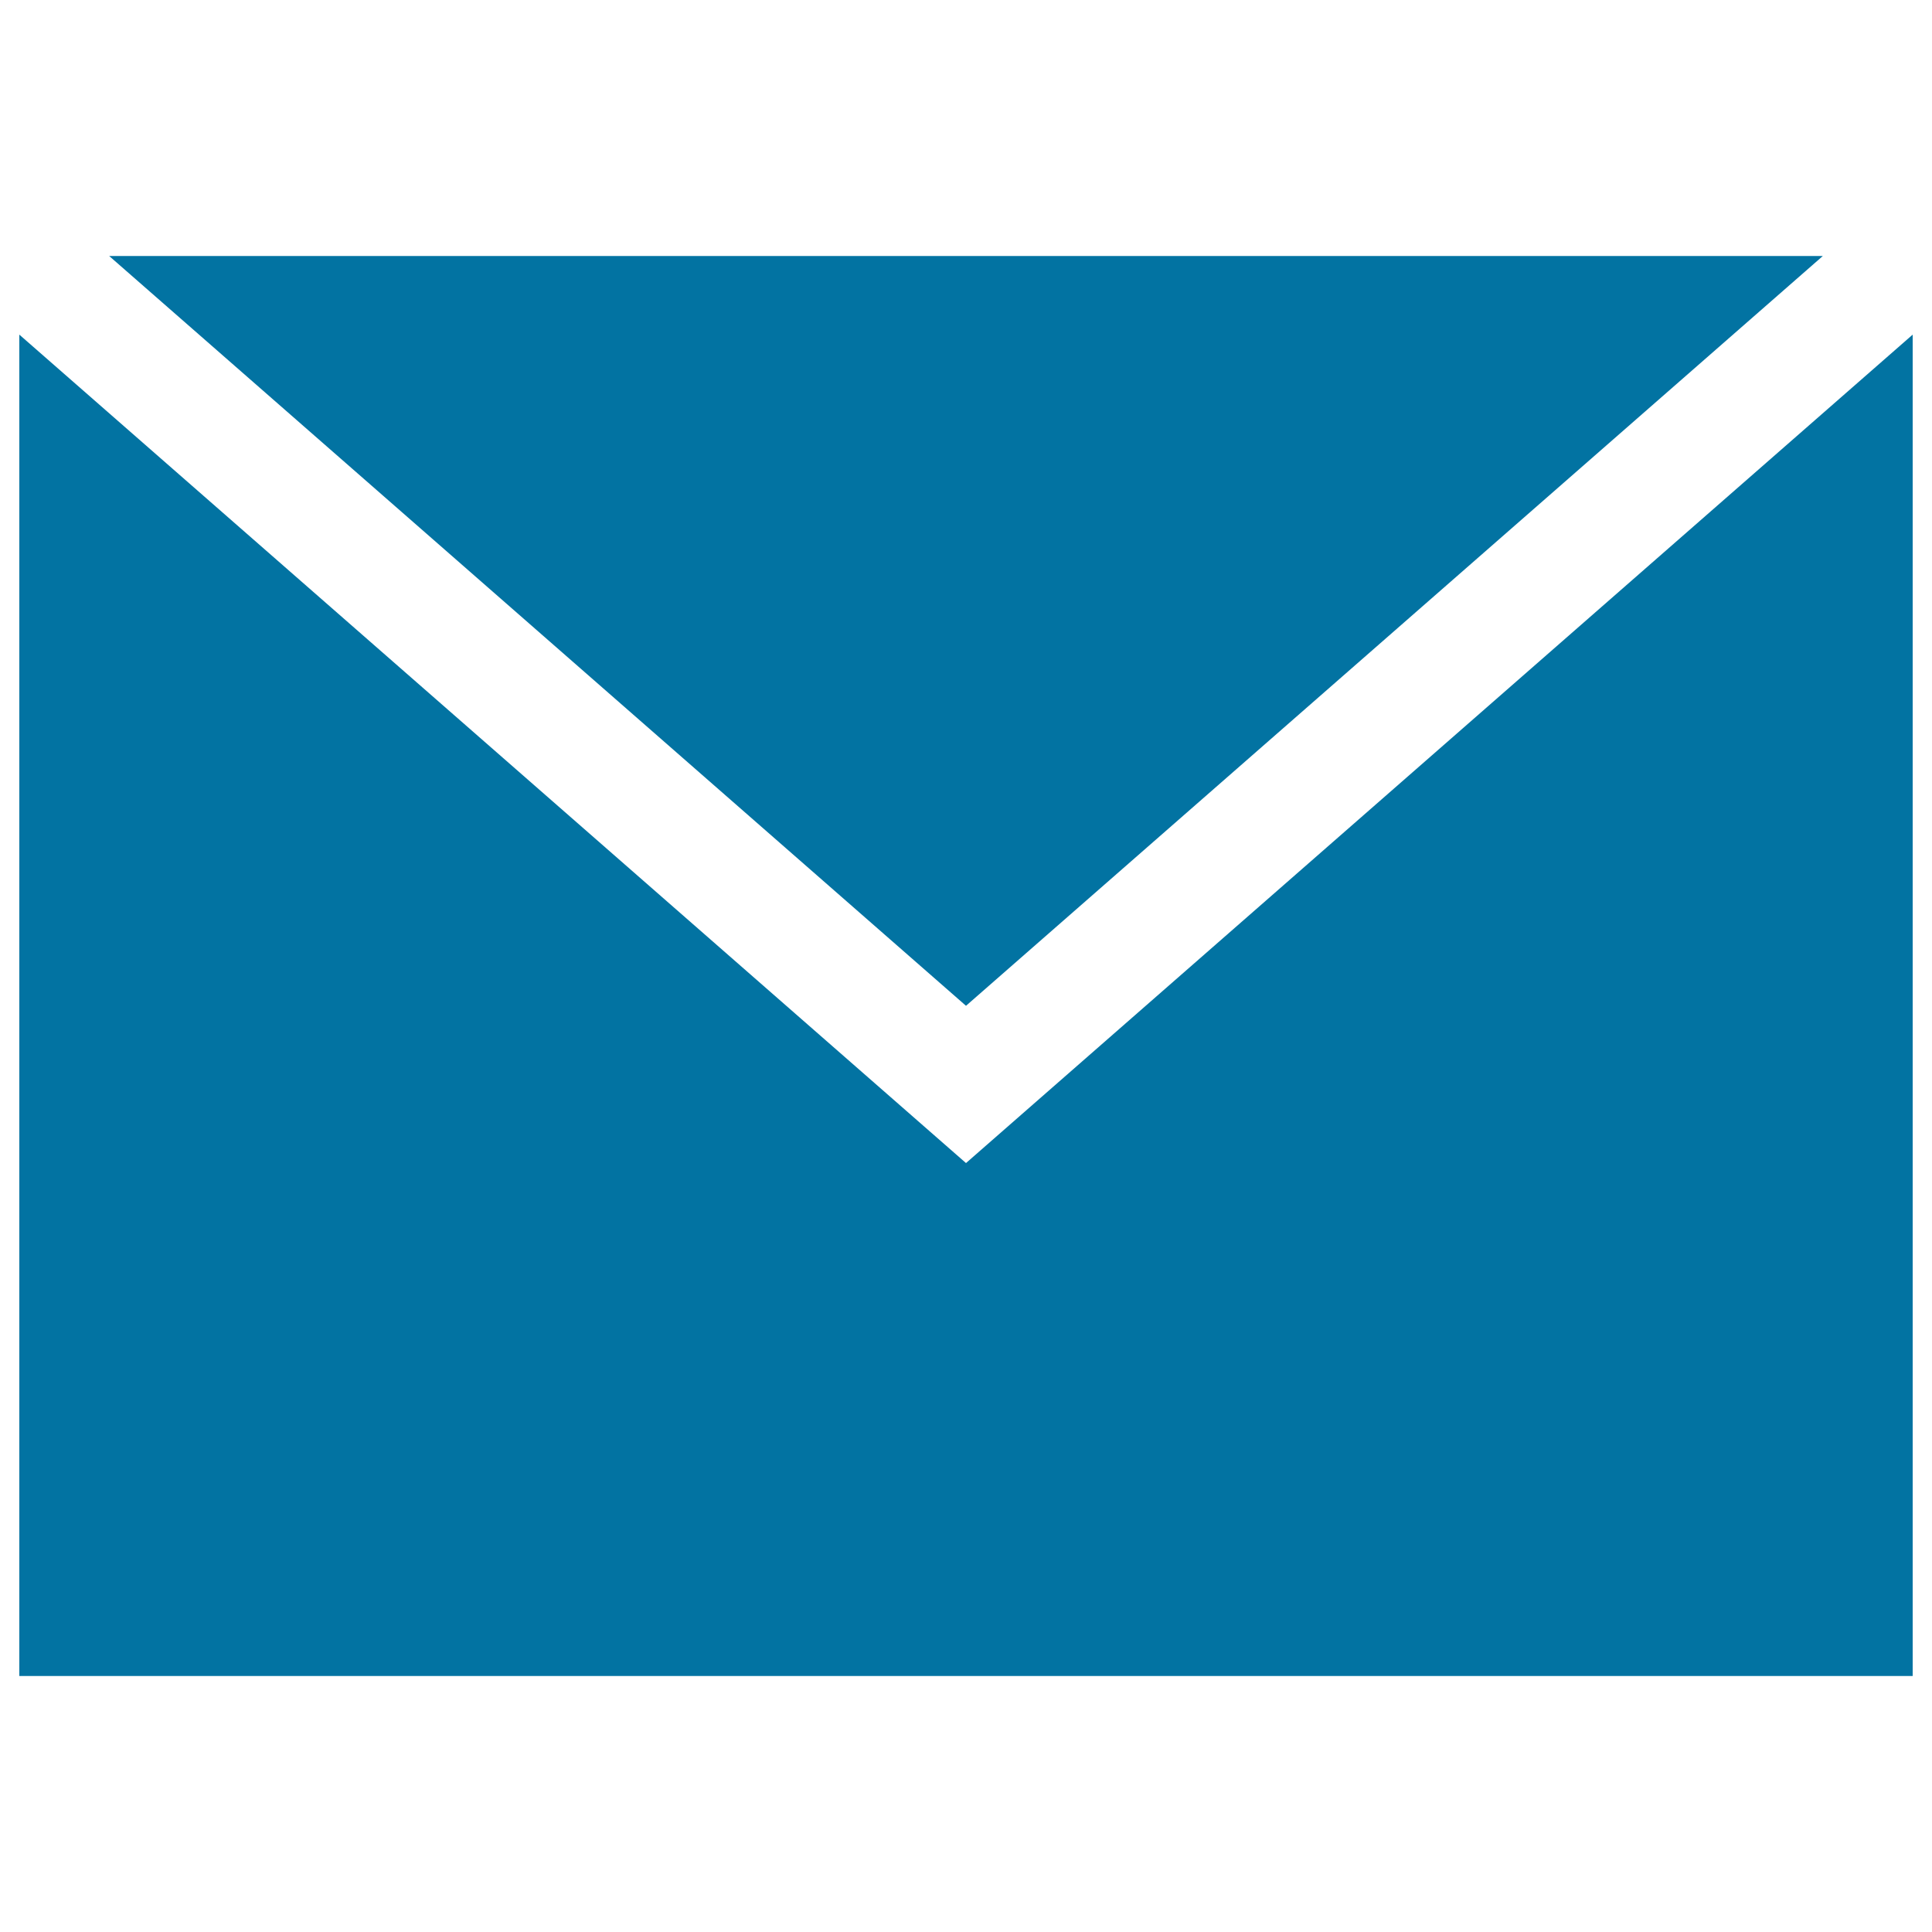 <svg xmlns="http://www.w3.org/2000/svg" viewBox="0 0 1000 1000" style="fill:#0273a2">
<title>Mail Black Back Envelope SVG icon</title>
<g><path d="M990,173.2v694.3H10V173.2l490,428.8L990,173.2z M943.5,132.5h-887L500,520.6L943.5,132.5z"/></g>
</svg>
